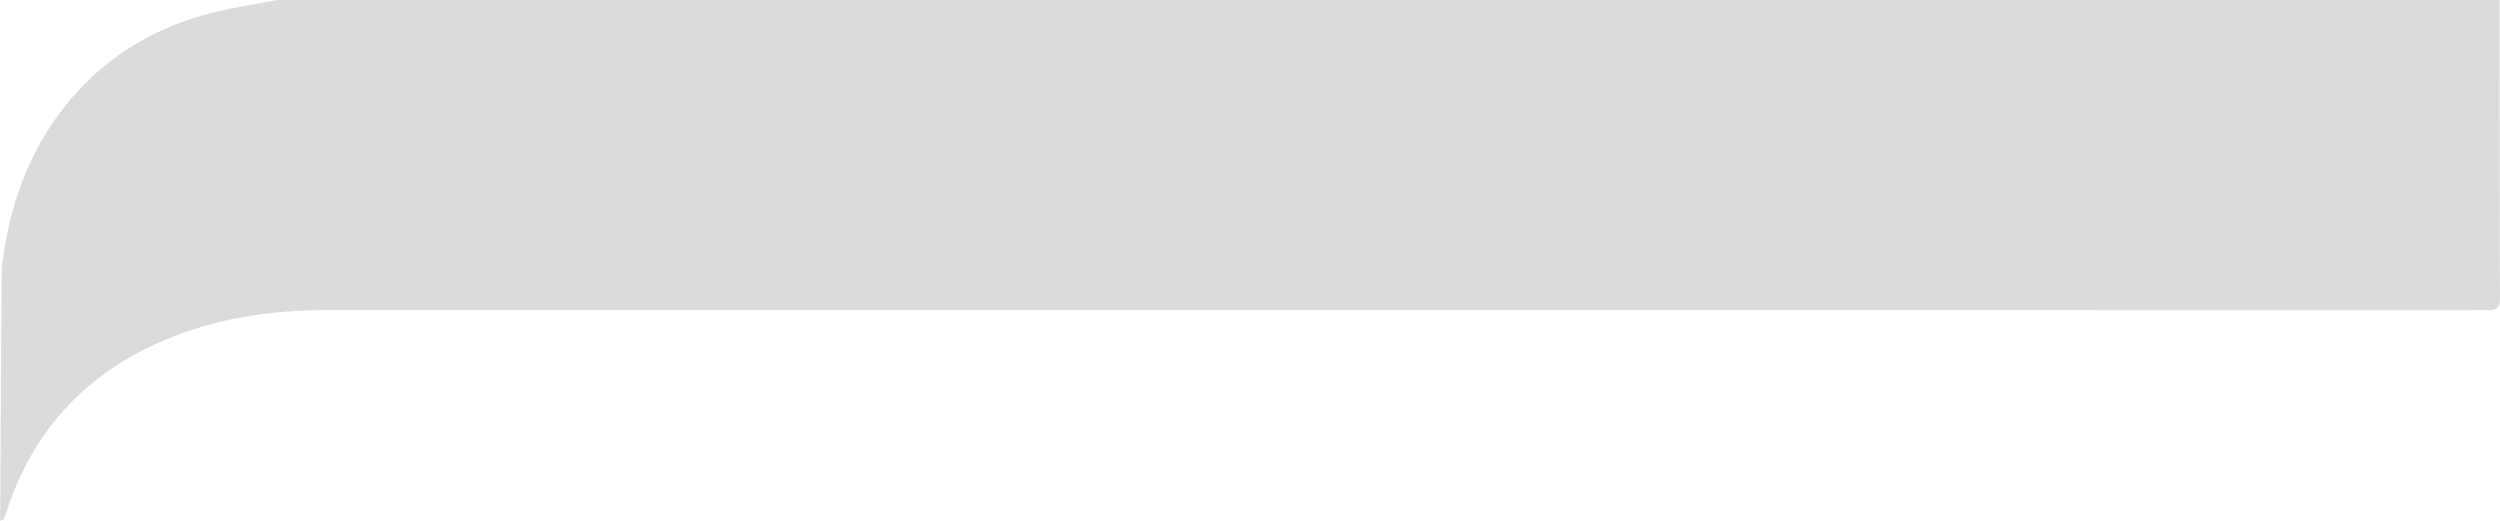 <svg xmlns="http://www.w3.org/2000/svg" xmlns:xlink="http://www.w3.org/1999/xlink" width="1651.176" height="343.959" viewBox="0 0 1651.176 343.959">
  <defs>
    <clipPath id="clip-path">
      <path id="Path_83" data-name="Path 83" d="M0,105.094H1651.176V-238.865H0Z" transform="translate(0 238.865)" fill="#dbdbdb"/>
    </clipPath>
  </defs>
  <g id="Group_12" data-name="Group 12" transform="translate(1651.176 105.094) rotate(180)">
    <g id="Group_11" data-name="Group 11" transform="translate(0 -238.865)" clip-path="url(#clip-path)">
      <g id="Group_10" data-name="Group 10" transform="translate(0)">
        <path id="Path_82" data-name="Path 82" d="M.081,105.094C.013,89.483.05-76.475-.181-92.084c-.081-5.452,2.1-7.964,7.586-7.687,2.765.141,5.544.006,8.316.006,295.729,0,1124.247-.029,1419.976.033,37.21.009,73.329-5.545,107.676-20.262,50.521-21.651,84.9-58.4,102.572-110.545.806-2.379,1.6-4.763,2.494-7.111.117-.31.8-.4,2.555-1.215-.471,6.729-.6,163.149-1.362,169.142-5.642,44.354-21.212,84.529-52.467,117.235-23.312,24.395-52.176,40.276-84.8,48.763-14.568,3.791-29.57,5.93-44.374,8.818Z" transform="translate(0.183 238.865)" fill="#dbdbdb"/>
      </g>
    </g>
  </g>
</svg>
